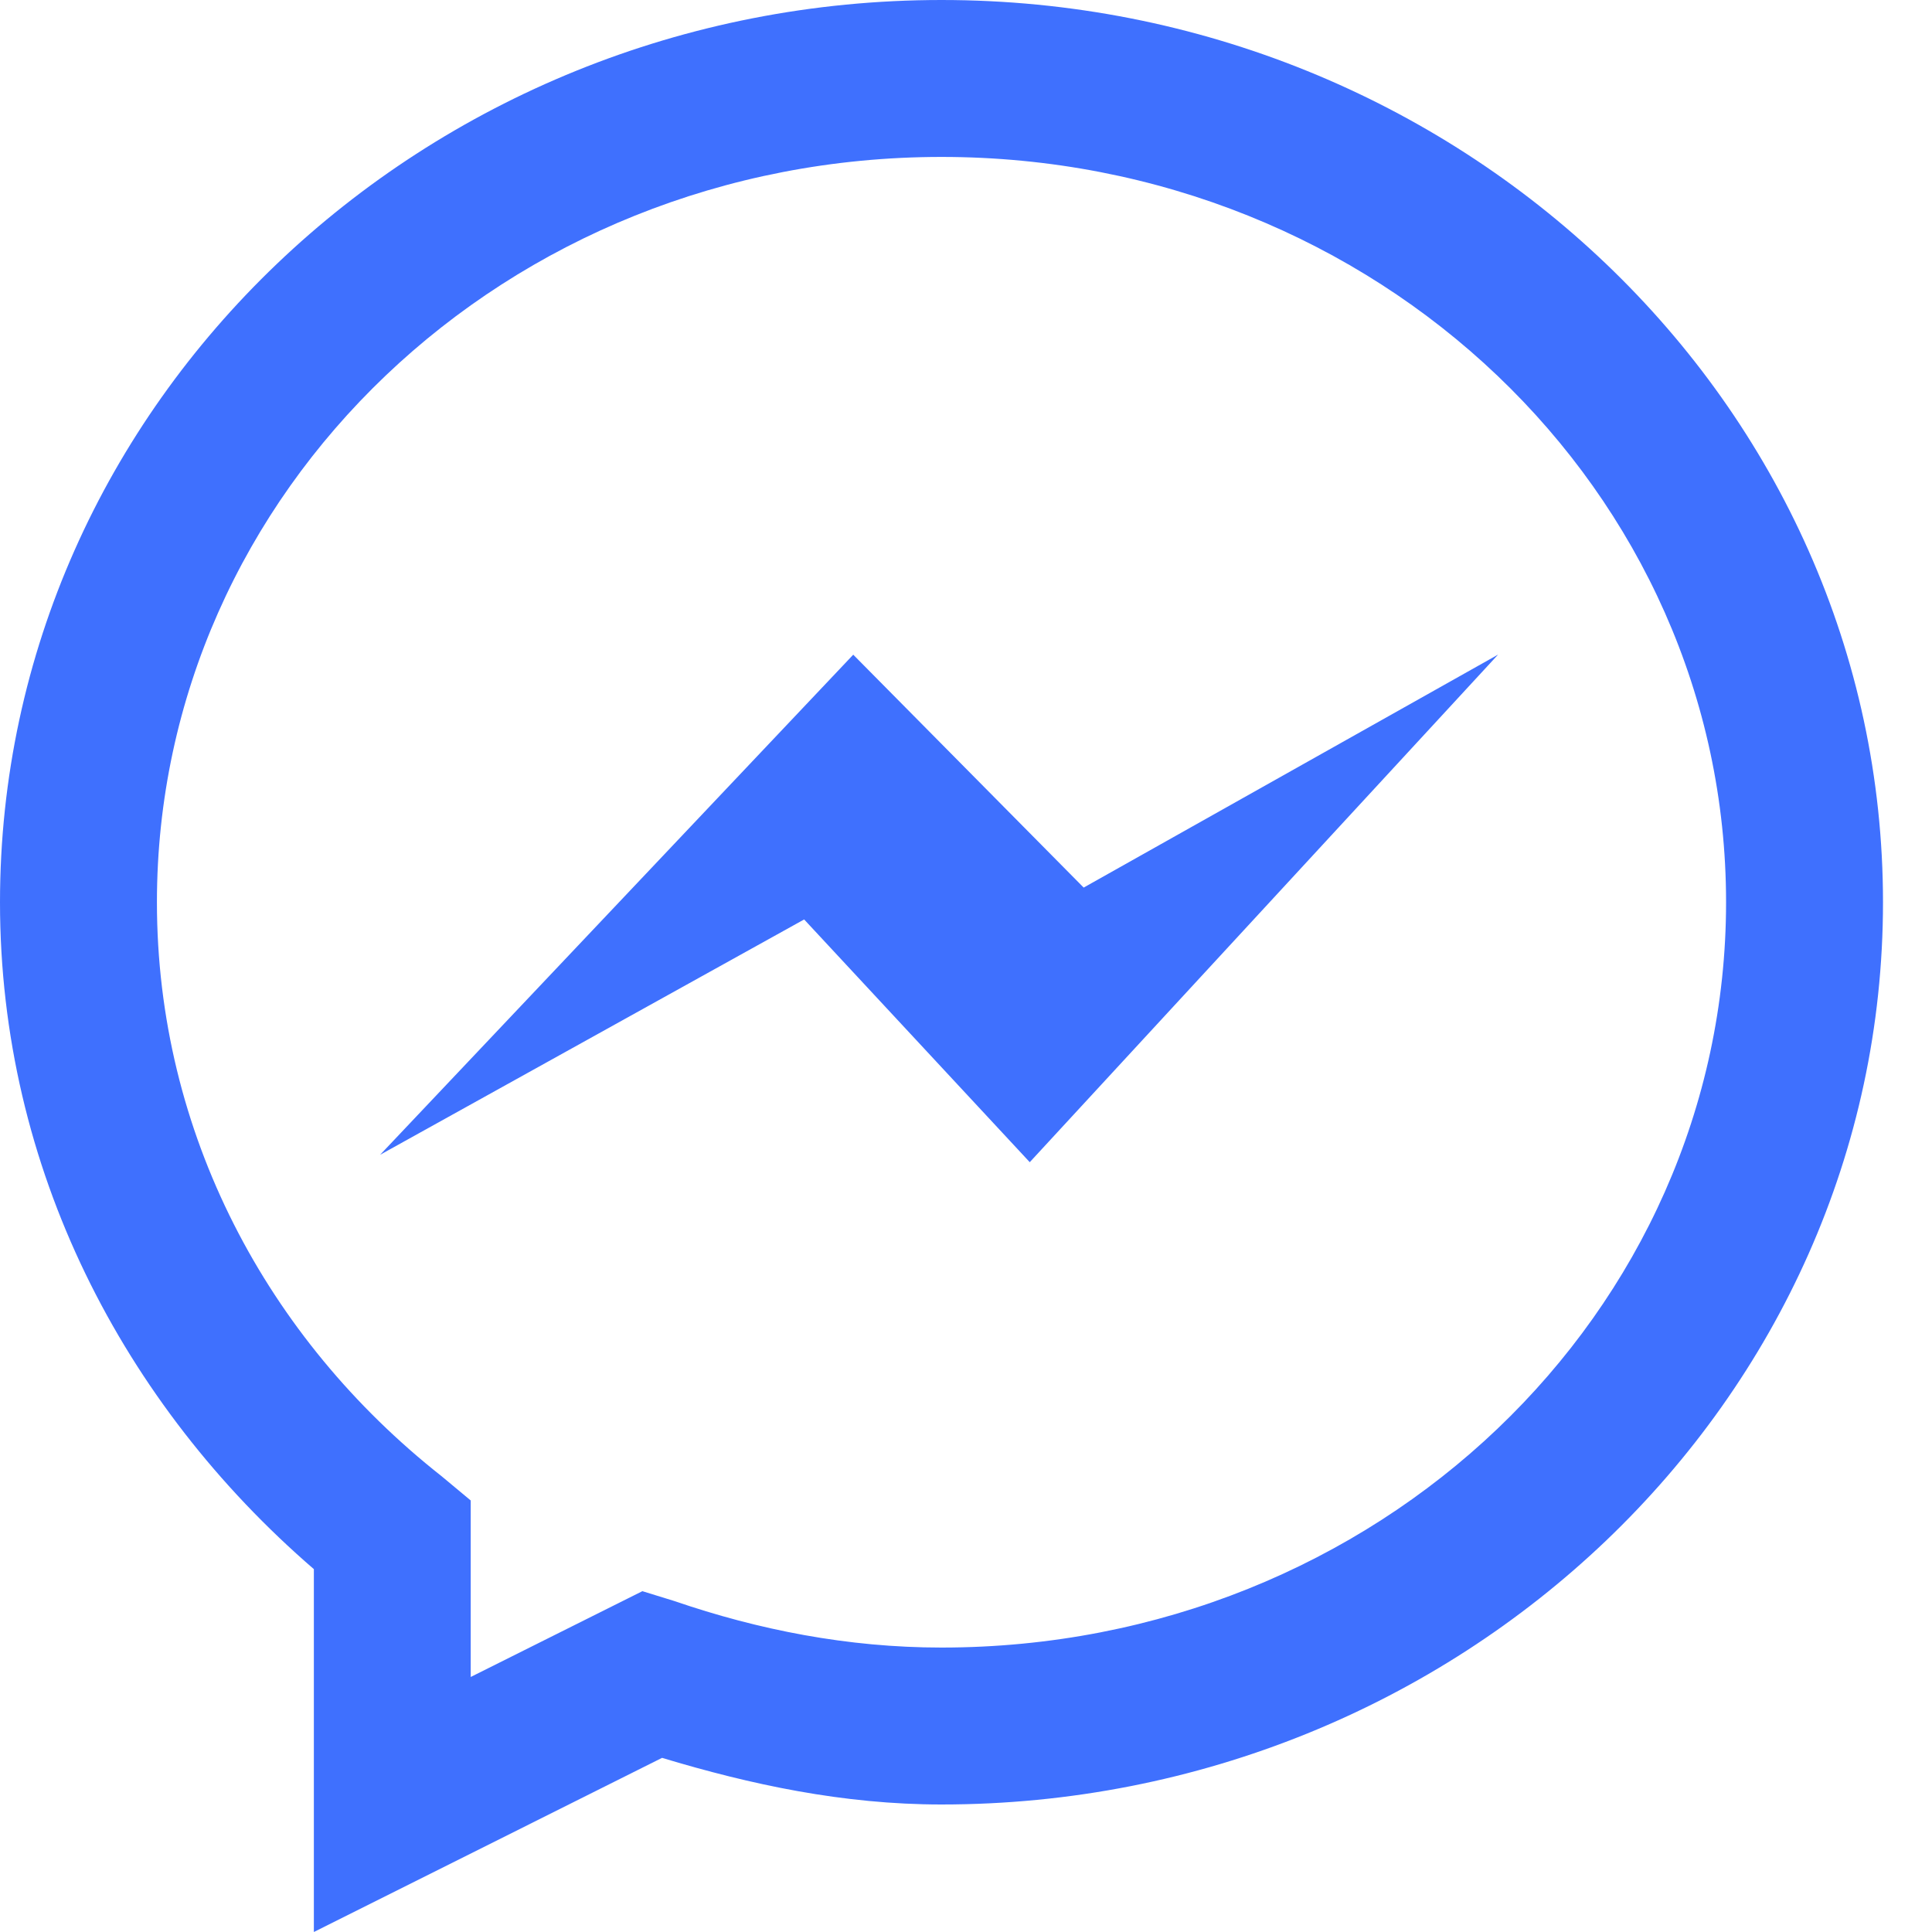 <svg width="22" height="22" viewBox="0 0 22 22" fill="none" xmlns="http://www.w3.org/2000/svg">
<path d="M10.721 0C4.833 0 0 4.589 0 10.274C0 13.303 1.403 15.994 3.574 17.868V22L7.539 20.017C8.546 20.321 9.6 20.548 10.721 20.548C16.608 20.548 21.442 15.959 21.442 10.274C21.442 4.589 16.608 0 10.721 0ZM10.721 1.787C15.687 1.787 19.655 5.598 19.655 10.274C19.655 14.95 15.687 18.761 10.721 18.761C9.653 18.761 8.634 18.559 7.678 18.231L7.315 18.119L5.36 19.096V17.086L5.025 16.807C3.043 15.244 1.787 12.902 1.787 10.274C1.787 5.598 5.754 1.787 10.721 1.787ZM9.716 7.455L4.328 13.15L9.157 10.47L11.726 13.234L17.059 7.454L12.34 10.107L9.716 7.455Z" fill="#3F70FE"/>
</svg>
